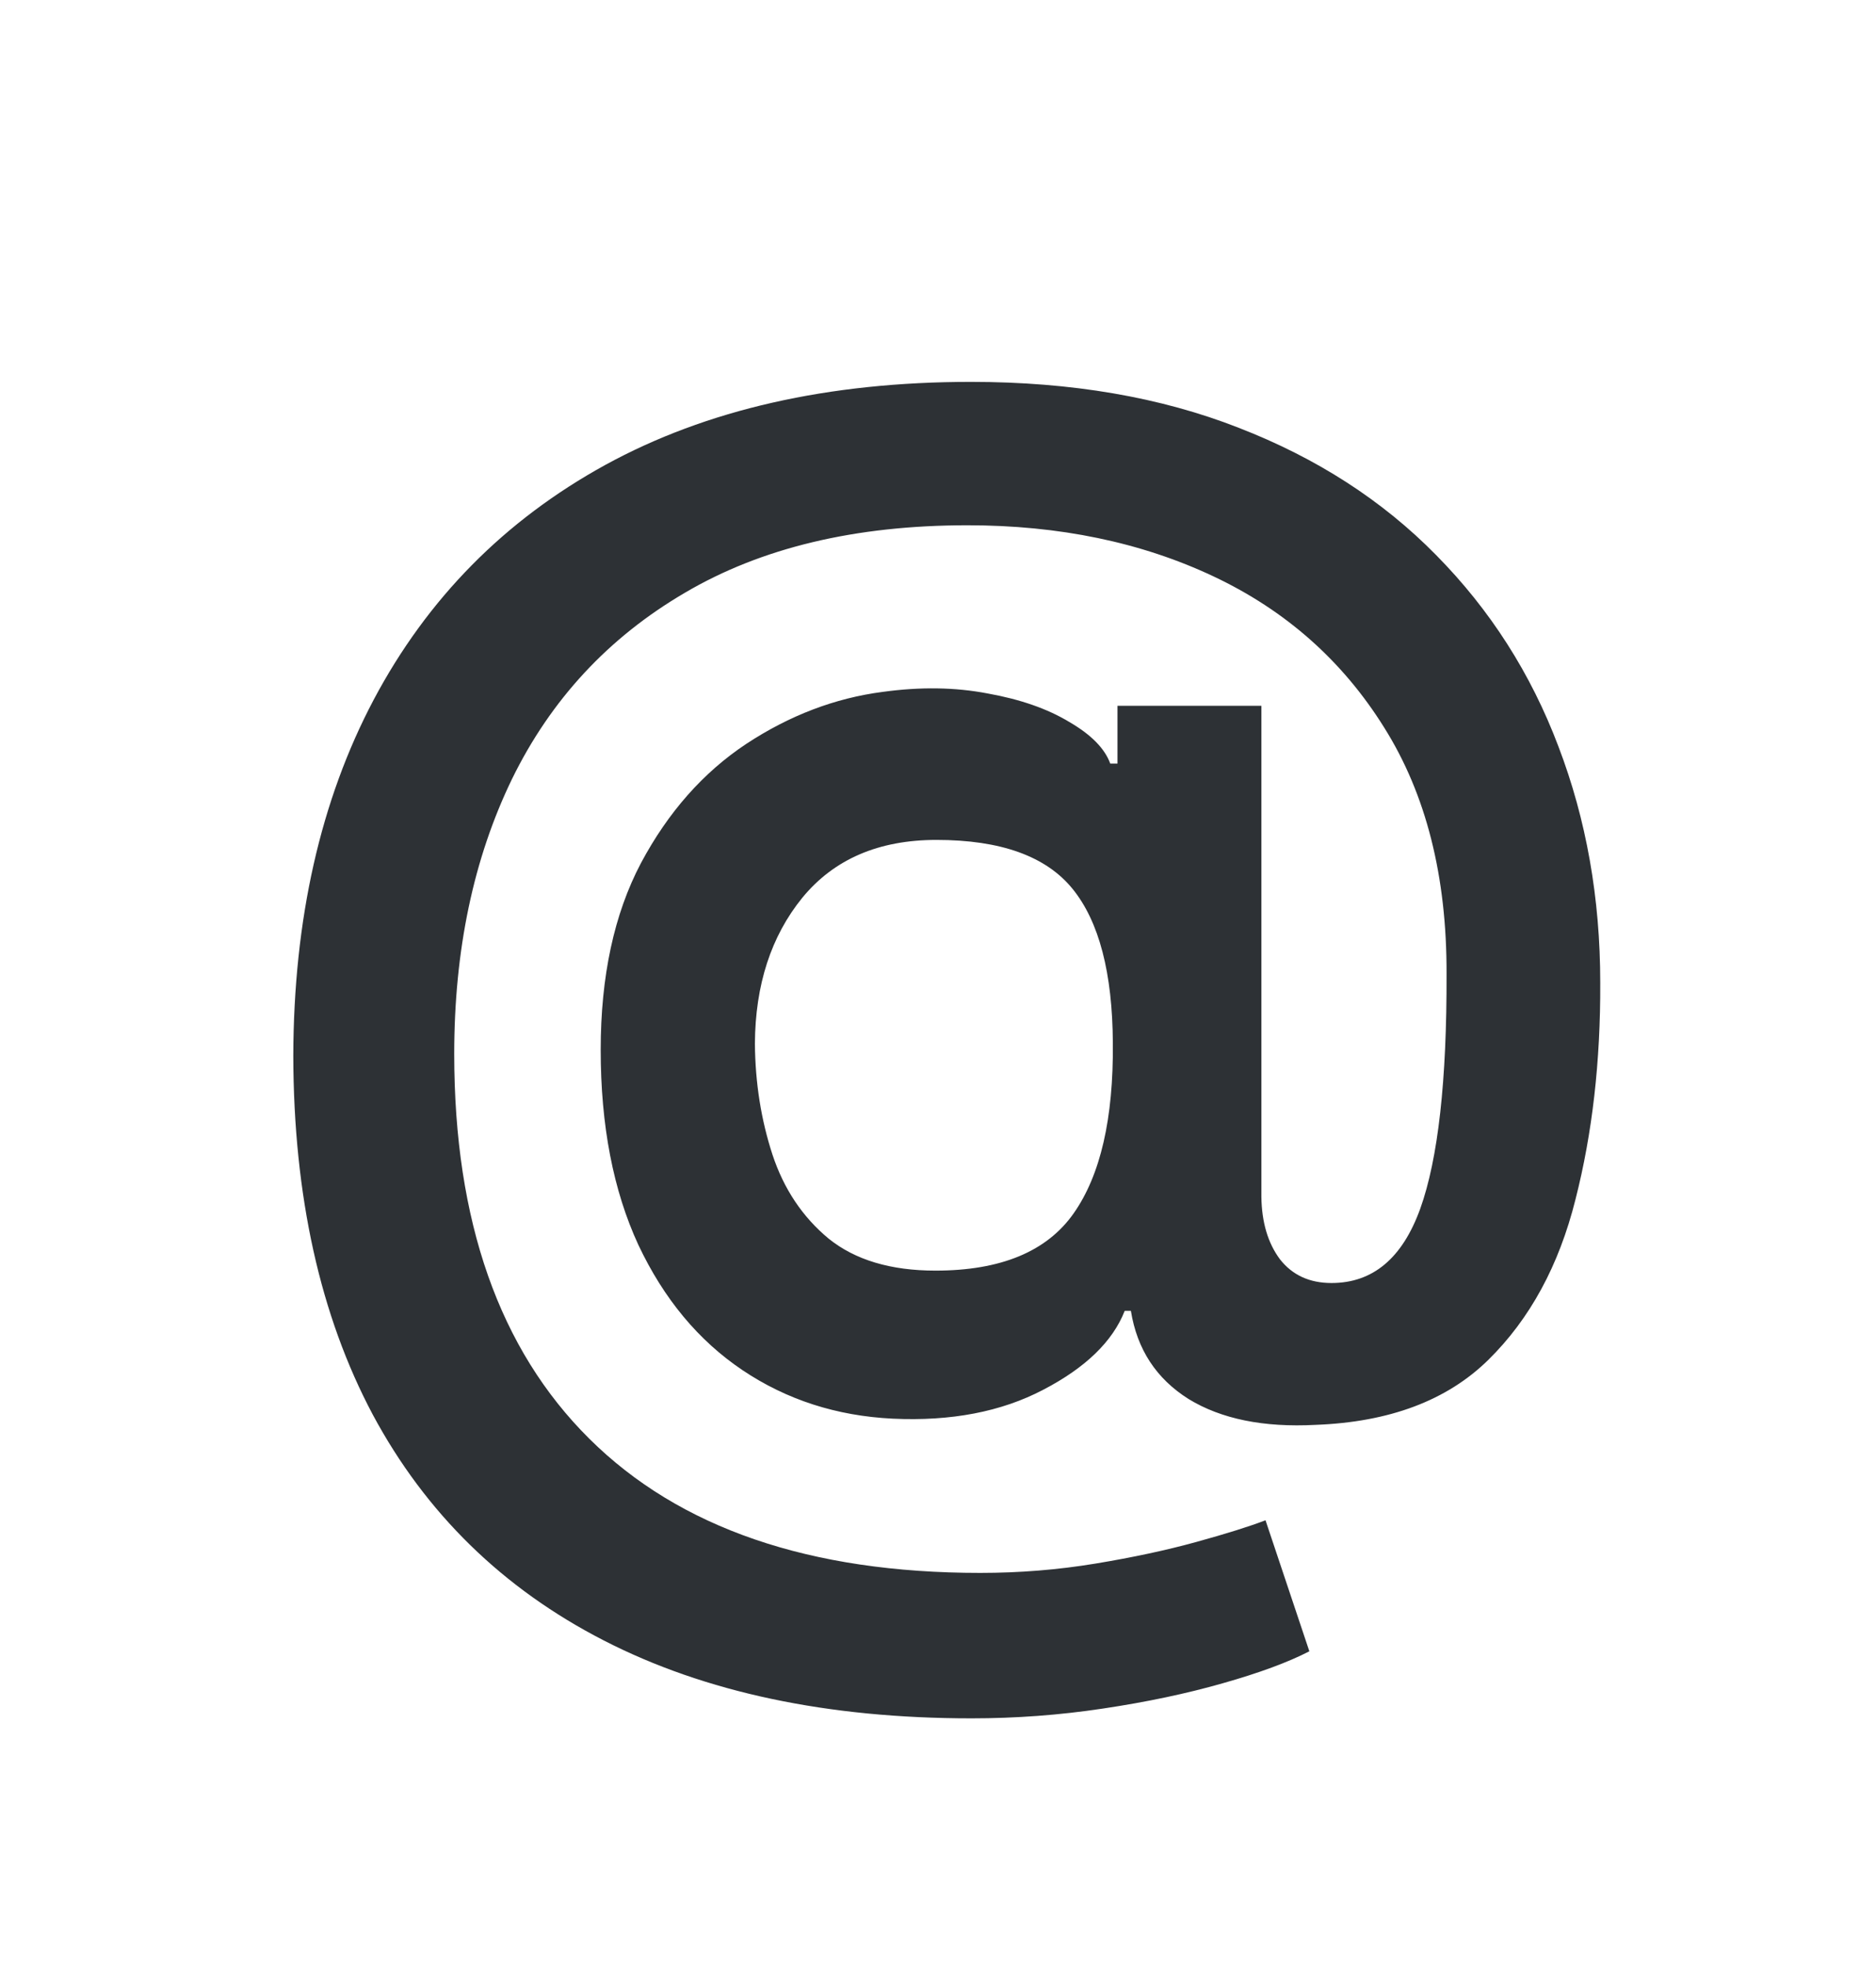 <svg width="124" height="130" viewBox="0 0 124 130" fill="none" xmlns="http://www.w3.org/2000/svg">
	<g filter="url(#filter0_d)">
		<path d="M64.216 112.568C54.693 112.568 46.591 110.852 39.909 107.42C33.227 103.989 28.136 99.011 24.636 92.489C21.159 85.943 19.409 78.046 19.386 68.796C19.409 59.75 21.182 51.898 24.704 45.239C28.25 38.557 33.352 33.386 40.011 29.727C46.693 26.068 54.75 24.239 64.182 24.239C70.818 24.239 76.716 25.25 81.875 27.273C87.034 29.273 91.386 32.08 94.932 35.693C98.5 39.307 101.193 43.523 103.011 48.341C104.852 53.159 105.773 58.364 105.773 63.955C105.795 69.136 105.25 73.909 104.136 78.273C103.045 82.636 101.125 86.171 98.375 88.875C95.648 91.557 91.841 92.989 86.954 93.171C83.523 93.352 80.727 92.784 78.568 91.466C76.432 90.125 75.159 88.182 74.75 85.636H74.341C73.546 87.659 71.75 89.398 68.954 90.852C66.182 92.307 62.864 92.943 59 92.761C55.295 92.579 51.989 91.511 49.08 89.557C46.17 87.602 43.875 84.841 42.193 81.273C40.534 77.682 39.705 73.386 39.705 68.386C39.705 63.523 40.591 59.409 42.364 56.045C44.159 52.682 46.477 50.057 49.318 48.17C52.182 46.284 55.193 45.136 58.352 44.727C60.83 44.386 63.136 44.42 65.273 44.83C67.432 45.216 69.227 45.841 70.659 46.705C72.114 47.545 73.023 48.466 73.386 49.466H73.864V45.648H83.375V78.102C83.398 79.784 83.807 81.159 84.602 82.227C85.421 83.273 86.557 83.796 88.011 83.796C90.739 83.796 92.693 82.159 93.875 78.886C95.057 75.591 95.636 70.421 95.614 63.375C95.636 56.92 94.261 51.489 91.489 47.08C88.739 42.67 84.977 39.341 80.204 37.091C75.432 34.841 70.011 33.716 63.943 33.716C56.534 33.716 50.307 35.205 45.261 38.182C40.216 41.136 36.409 45.239 33.841 50.489C31.296 55.739 30.023 61.795 30.023 68.659C30.023 79.704 33 88.182 38.955 94.091C44.909 100 53.523 102.955 64.796 102.955C67.386 102.955 69.921 102.75 72.398 102.341C74.875 101.932 77.102 101.455 79.079 100.909C81.057 100.364 82.579 99.886 83.648 99.477L86.546 108.136C85.136 108.864 83.227 109.568 80.818 110.25C78.432 110.932 75.796 111.489 72.909 111.92C70.046 112.352 67.148 112.568 64.216 112.568ZM61.83 82.977C66.148 82.977 69.193 81.716 70.966 79.193C72.739 76.671 73.602 72.921 73.557 67.943C73.534 63.307 72.648 59.909 70.898 57.75C69.148 55.591 66.148 54.511 61.898 54.511C58.08 54.511 55.125 55.784 53.034 58.33C50.966 60.875 49.92 64.091 49.898 67.977C49.92 70.568 50.307 73.011 51.057 75.307C51.807 77.579 53.045 79.432 54.773 80.864C56.523 82.273 58.875 82.977 61.83 82.977Z" fill="#2D3135" />
	</g>
	<defs>
		<filter id="filter0_d" x="13.386" y="19.239" width="98.387" height="100.33" filterUnits="userSpaceOnUse" color-interpolation-filters="sRGB">
			<feFlood flood-opacity="0" result="BackgroundImageFix" />
			<feColorMatrix in="SourceAlpha" type="matrix" values="0 0 0 0 0 0 0 0 0 0 0 0 0 0 0 0 0 0 127 0" />
			<feOffset dy="1" />
			<feGaussianBlur stdDeviation="3" />
			<feColorMatrix type="matrix" values="0 0 0 0 0 0 0 0 0 0 0 0 0 0 0 0 0 0 0.02 0" />
			<feBlend mode="normal" in2="BackgroundImageFix" result="effect1_dropShadow" />
			<feBlend mode="normal" in="SourceGraphic" in2="effect1_dropShadow" result="shape" />
		</filter>
	</defs>
</svg>
